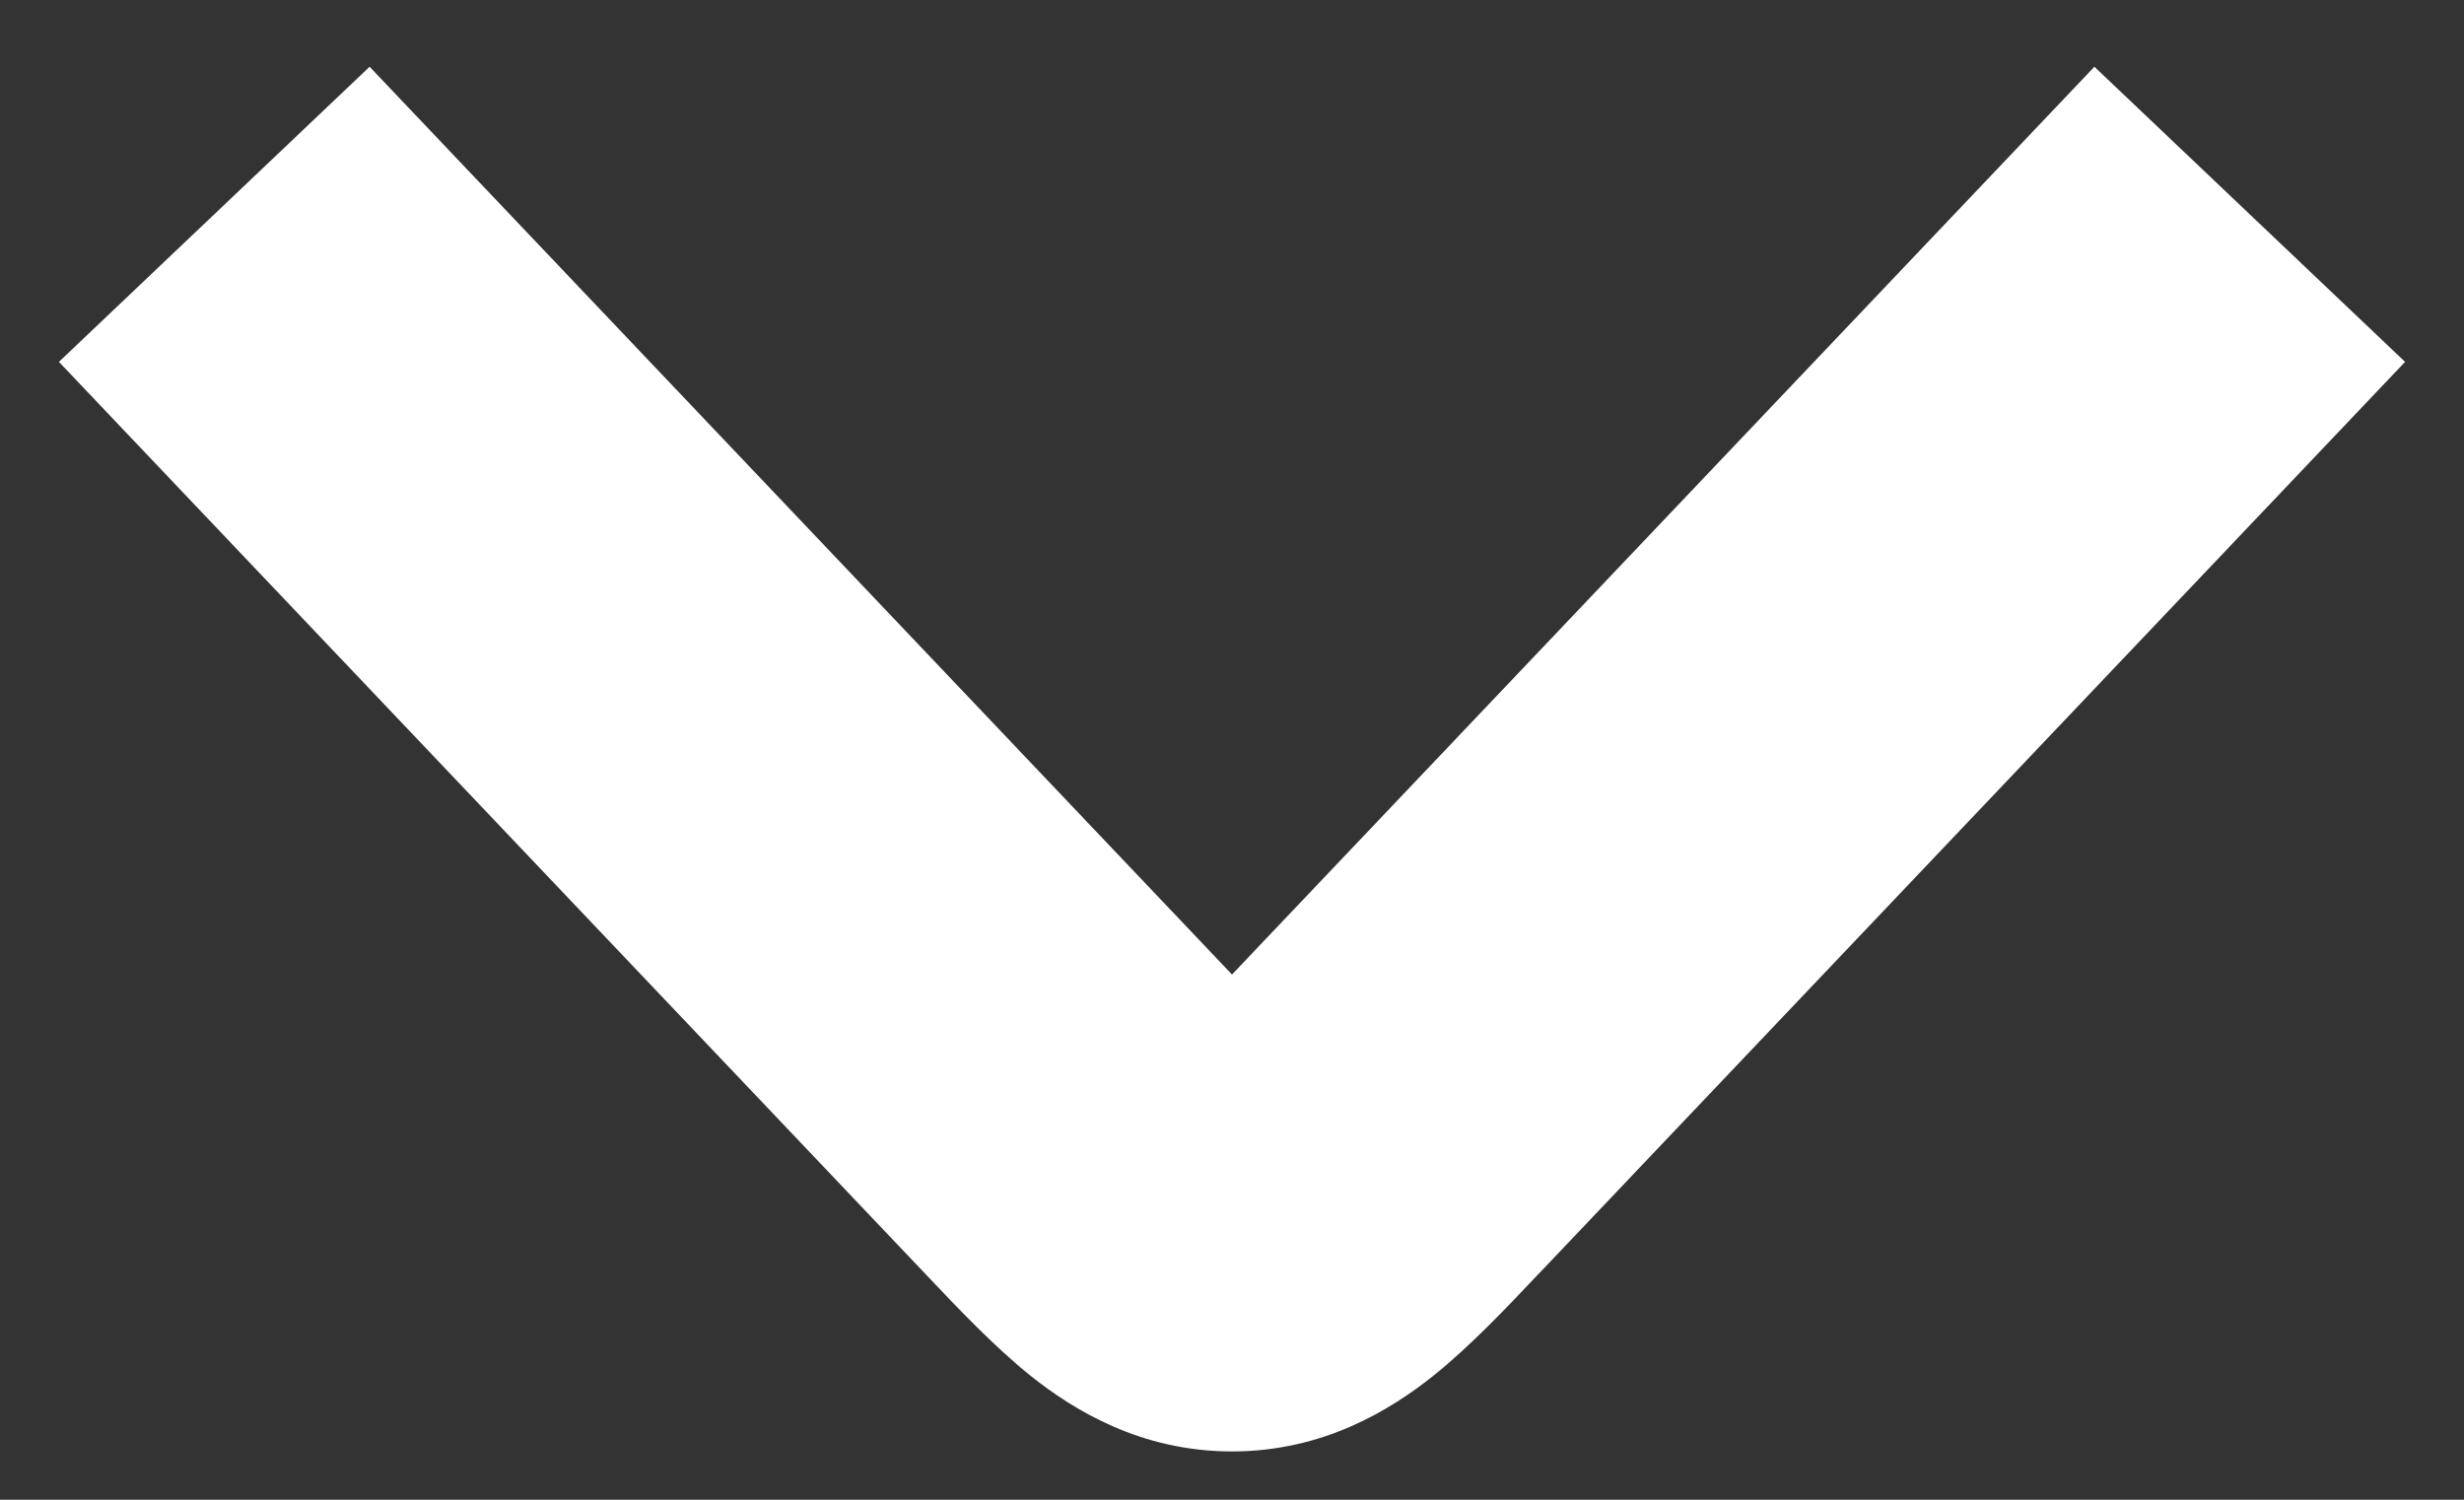 <svg width="23" height="14" viewBox="0 0 23 14" fill="none" xmlns="http://www.w3.org/2000/svg">
<rect x="0" y="0" width="23" height="14" fill="#333333" stroke="none"/>
<path fill-rule="evenodd" clip-rule="evenodd" d="M11.5 9.097L3.45 0.623L0.55 3.378L8.6 11.852C8.618 11.871 8.637 11.891 8.656 11.911C8.945 12.216 9.286 12.575 9.619 12.842C10.02 13.162 10.646 13.549 11.5 13.549C12.353 13.549 12.979 13.162 13.38 12.842C13.714 12.575 14.055 12.216 14.343 11.911C14.363 11.891 14.381 11.871 14.4 11.852L22.45 3.378L19.55 0.623L11.5 9.097ZM12.126 9.724C12.126 9.724 12.125 9.723 12.123 9.722C12.125 9.723 12.126 9.724 12.126 9.724ZM10.877 9.722C10.875 9.723 10.874 9.724 10.874 9.724C10.874 9.724 10.875 9.723 10.877 9.722Z" fill="white"/>
</svg>
